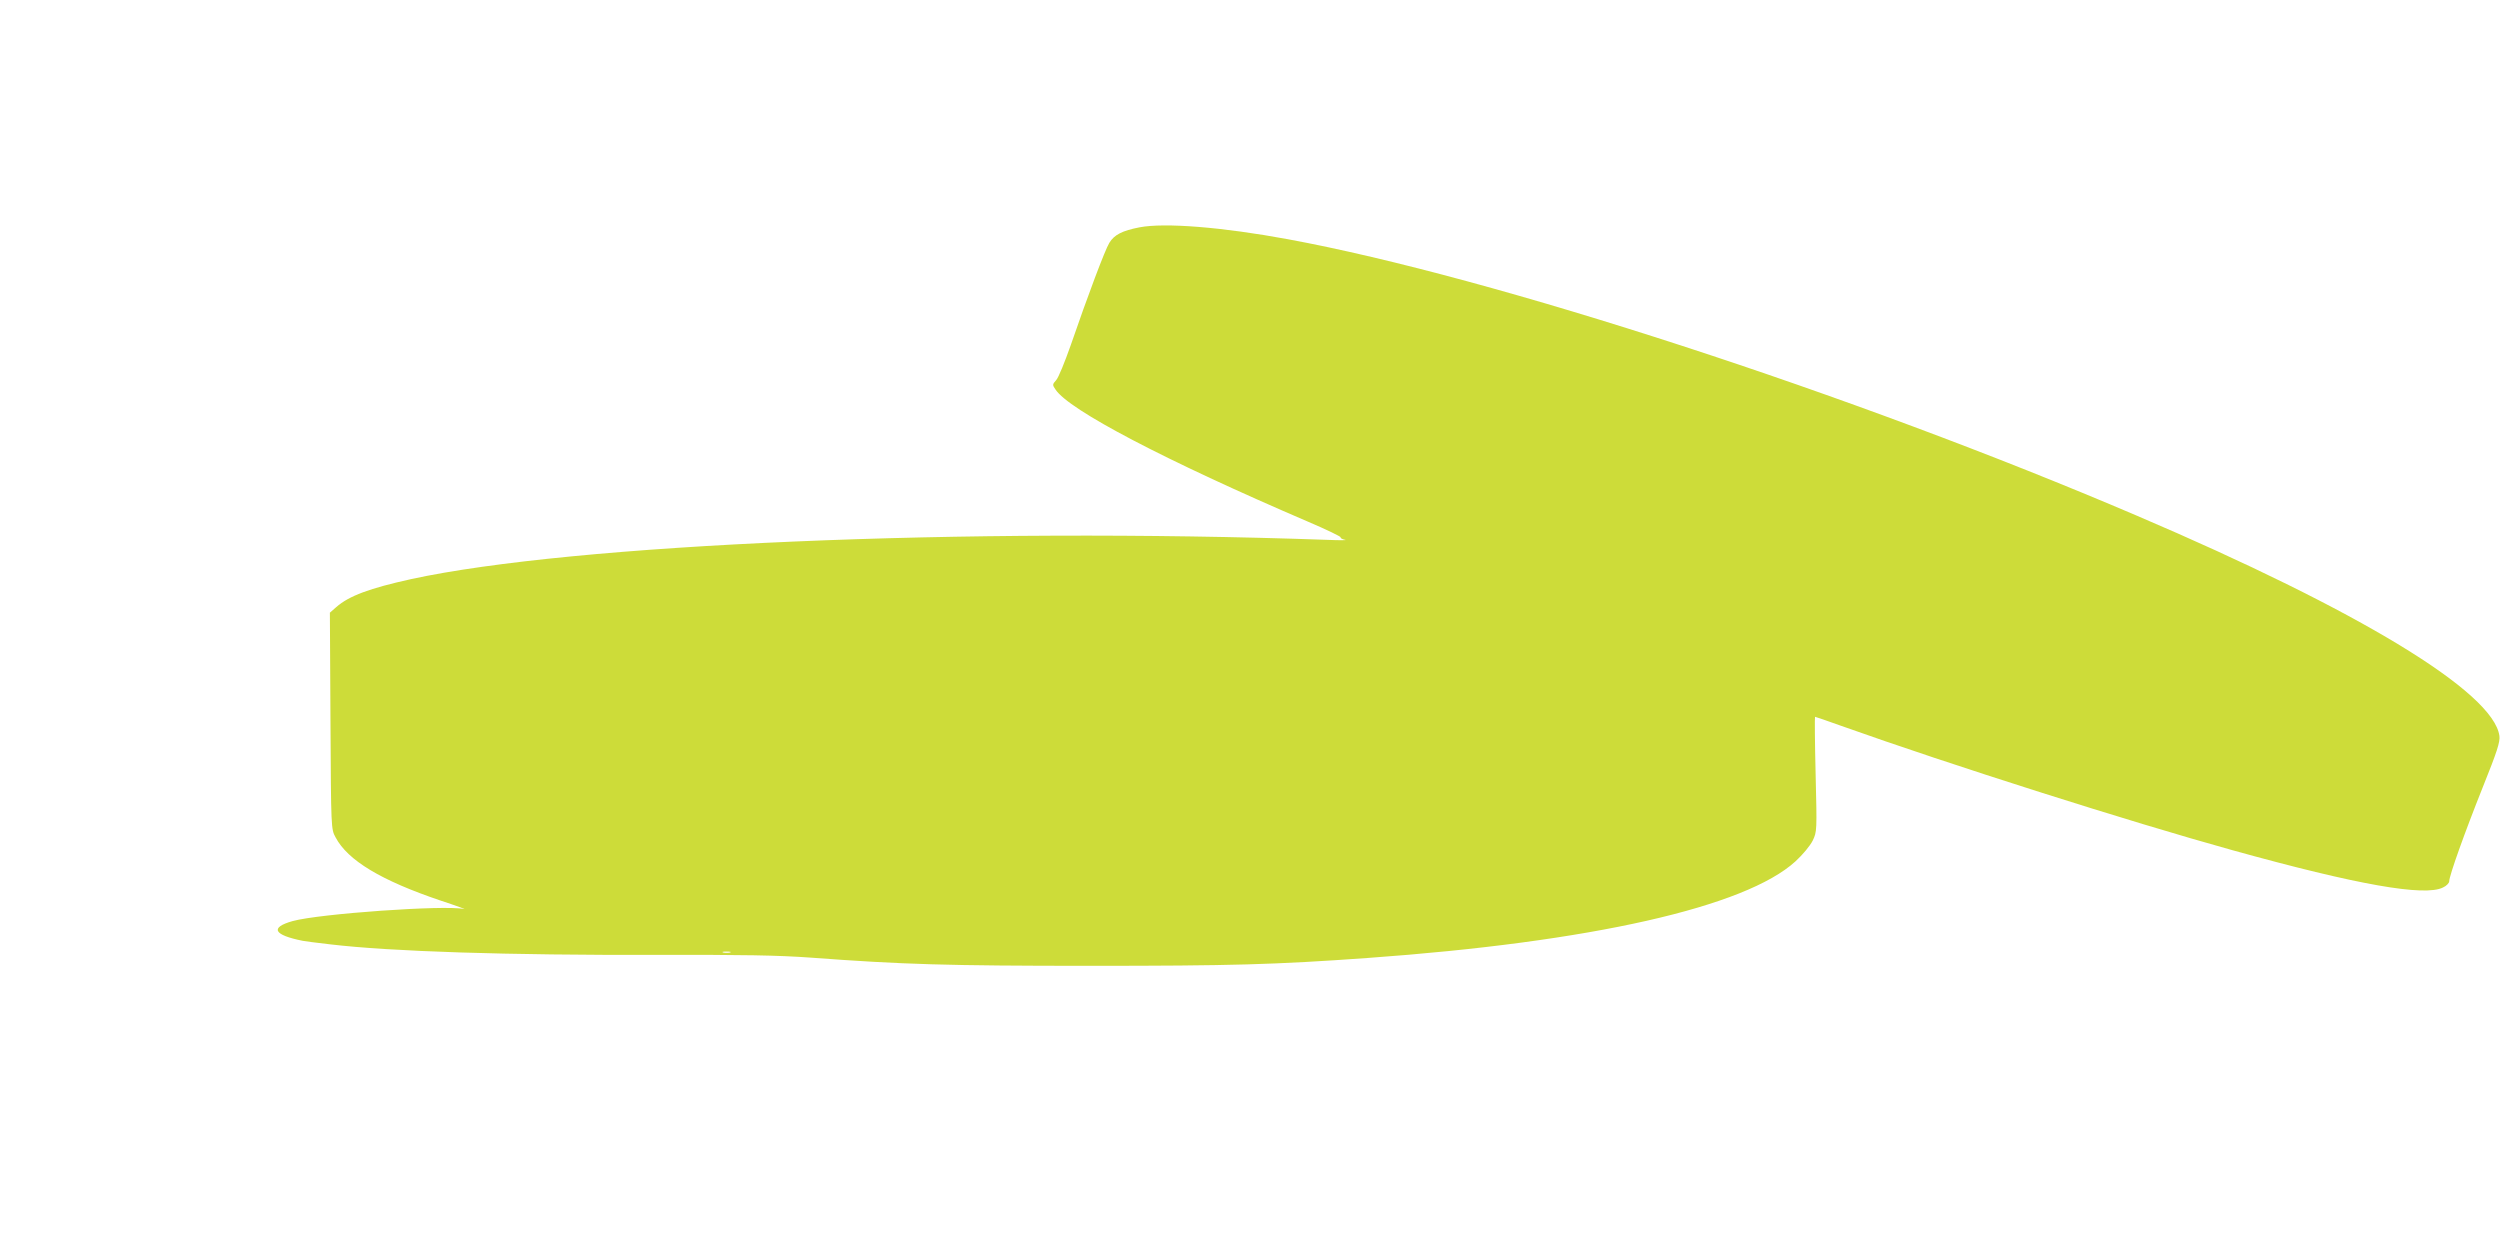 <?xml version="1.0" standalone="no"?>
<!DOCTYPE svg PUBLIC "-//W3C//DTD SVG 20010904//EN"
 "http://www.w3.org/TR/2001/REC-SVG-20010904/DTD/svg10.dtd">
<svg version="1.0" xmlns="http://www.w3.org/2000/svg"
 width="1280pt" height="640pt" viewBox="0 0 1280 640"
 preserveAspectRatio="xMidYMid meet">
<g transform="translate(0,640) scale(0.1,-0.1)"
fill="#cddc39" stroke="none">
<path d="M5834 5236 c-88 -17 -129 -38 -154 -79 -22 -35 -112 -275 -197 -522
-31 -88 -64 -170 -76 -182 -19 -21 -19 -24 -3 -47 68 -105 561 -363 1293 -677
94 -40 170 -77 167 -80 -2 -4 8 -10 23 -13 16 -2 -26 -3 -92 0 -1850 65 -3861
-21 -4690 -201 -213 -47 -318 -86 -383 -143 l-33 -29 3 -554 c3 -553 3 -554
26 -596 62 -118 233 -221 538 -324 82 -27 136 -47 119 -43 -98 21 -740 -24
-877 -62 -117 -33 -98 -71 52 -101 8 -2 71 -10 140 -18 312 -37 909 -56 1675
-54 436 1 621 -2 785 -14 470 -35 700 -42 1430 -42 725 0 945 6 1420 40 1147
82 1937 261 2193 495 37 34 75 80 88 106 22 46 22 50 15 340 -4 162 -5 294 -3
294 3 0 63 -21 133 -46 564 -201 1478 -491 2004 -637 641 -178 984 -238 1078
-191 18 8 32 23 32 32 0 28 79 249 172 482 74 184 89 232 85 262 -30 224 -716
641 -1857 1128 -1457 623 -3294 1221 -4345 1415 -335 62 -632 86 -761 61z
m-2096 -3713 c-10 -2 -26 -2 -35 0 -10 3 -2 5 17 5 19 0 27 -2 18 -5z"/>
</g>
</svg>

